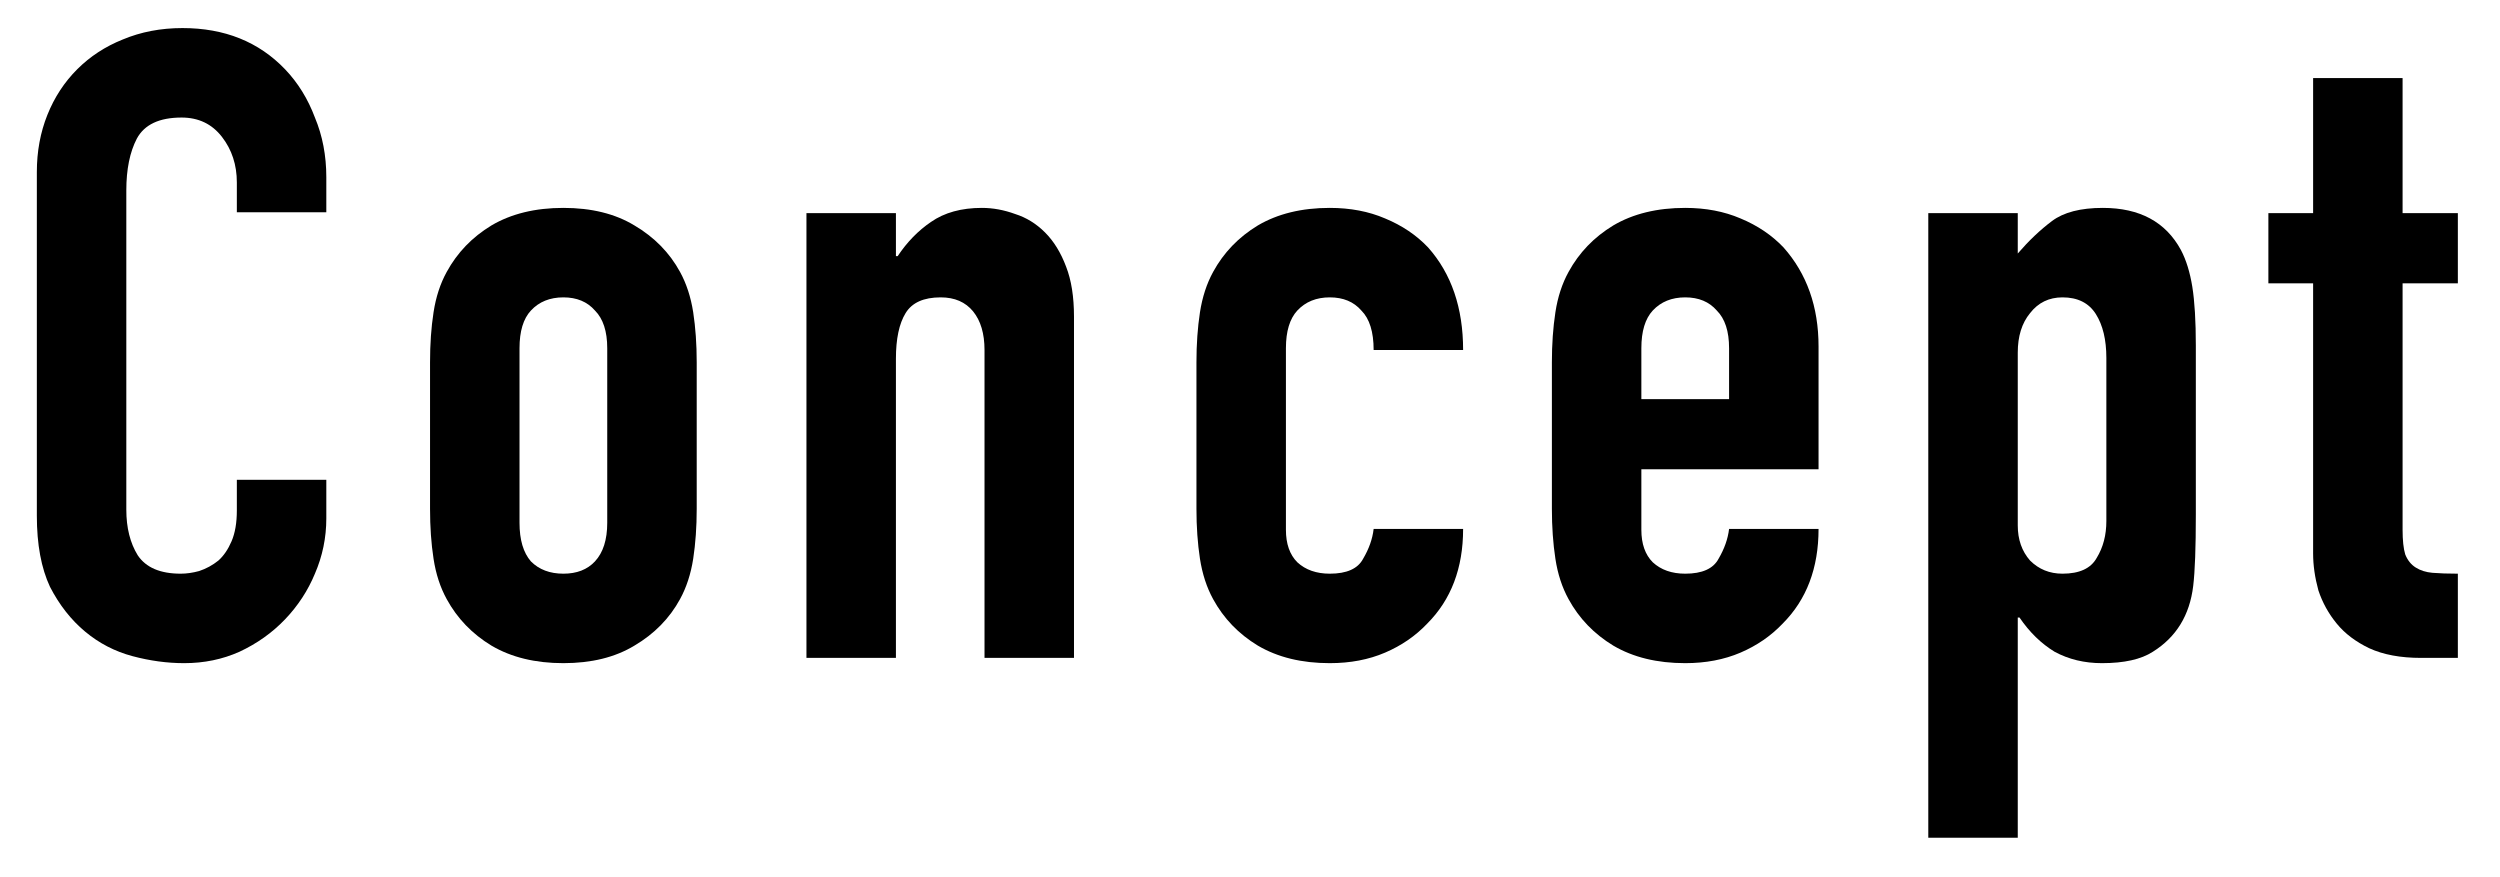 <svg width="57" height="20" viewBox="0 0 57 20" fill="none" xmlns="http://www.w3.org/2000/svg">
<path d="M52.739 4.86V1.78H54.779V4.86H56.039V6.46H54.779V12.08C54.779 12.32 54.799 12.507 54.839 12.64C54.892 12.773 54.972 12.873 55.079 12.94C55.185 13.007 55.312 13.047 55.459 13.06C55.619 13.073 55.812 13.08 56.039 13.08V15H55.199C54.732 15 54.339 14.927 54.019 14.78C53.712 14.633 53.465 14.447 53.279 14.22C53.092 13.993 52.952 13.74 52.859 13.46C52.779 13.167 52.739 12.887 52.739 12.62V6.46H51.719V4.86H52.739Z" fill="black"/>
<path d="M43.965 19.1V4.86H46.005V5.78C46.258 5.487 46.518 5.24 46.785 5.04C47.051 4.84 47.438 4.74 47.945 4.74C48.785 4.74 49.378 5.06 49.725 5.7C49.845 5.927 49.931 6.207 49.985 6.54C50.038 6.873 50.065 7.32 50.065 7.88V11.74C50.065 12.487 50.045 13.027 50.005 13.36C49.925 14.027 49.618 14.527 49.085 14.86C48.818 15.033 48.431 15.12 47.925 15.12C47.525 15.12 47.165 15.033 46.845 14.86C46.538 14.673 46.272 14.413 46.045 14.08H46.005V19.1H43.965ZM48.025 8.16C48.025 7.747 47.945 7.413 47.785 7.16C47.625 6.907 47.371 6.78 47.025 6.78C46.718 6.78 46.471 6.9 46.285 7.14C46.098 7.367 46.005 7.667 46.005 8.04V11.98C46.005 12.3 46.098 12.567 46.285 12.78C46.485 12.98 46.731 13.08 47.025 13.08C47.411 13.08 47.672 12.96 47.805 12.72C47.952 12.48 48.025 12.2 48.025 11.88V8.16Z" fill="black"/>
<path d="M41.463 10.7H37.423V12.08C37.423 12.4 37.51 12.647 37.683 12.82C37.87 12.993 38.116 13.08 38.423 13.08C38.809 13.08 39.063 12.967 39.183 12.74C39.316 12.513 39.396 12.287 39.423 12.06H41.463C41.463 12.953 41.19 13.673 40.643 14.22C40.376 14.5 40.056 14.72 39.683 14.88C39.309 15.04 38.889 15.12 38.423 15.12C37.783 15.12 37.236 14.987 36.783 14.72C36.343 14.453 36.003 14.1 35.763 13.66C35.616 13.393 35.516 13.087 35.463 12.74C35.41 12.393 35.383 12.013 35.383 11.6V8.26C35.383 7.847 35.41 7.467 35.463 7.12C35.516 6.773 35.616 6.467 35.763 6.2C36.003 5.76 36.343 5.407 36.783 5.14C37.236 4.873 37.783 4.74 38.423 4.74C38.889 4.74 39.309 4.82 39.683 4.98C40.069 5.14 40.396 5.36 40.663 5.64C41.196 6.24 41.463 6.993 41.463 7.9V10.7ZM37.423 9.1H39.423V7.94C39.423 7.553 39.33 7.267 39.143 7.08C38.969 6.88 38.73 6.78 38.423 6.78C38.116 6.78 37.87 6.88 37.683 7.08C37.51 7.267 37.423 7.553 37.423 7.94V9.1Z" fill="black"/>
<path d="M29.319 12.08C29.319 12.4 29.406 12.647 29.579 12.82C29.766 12.993 30.013 13.08 30.319 13.08C30.706 13.08 30.959 12.967 31.079 12.74C31.213 12.513 31.293 12.287 31.319 12.06H33.359C33.359 12.953 33.086 13.673 32.539 14.22C32.273 14.5 31.953 14.72 31.579 14.88C31.206 15.04 30.786 15.12 30.319 15.12C29.679 15.12 29.133 14.987 28.679 14.72C28.239 14.453 27.899 14.1 27.659 13.66C27.513 13.393 27.413 13.087 27.359 12.74C27.306 12.393 27.279 12.013 27.279 11.6V8.26C27.279 7.847 27.306 7.467 27.359 7.12C27.413 6.773 27.513 6.467 27.659 6.2C27.899 5.76 28.239 5.407 28.679 5.14C29.133 4.873 29.679 4.74 30.319 4.74C30.786 4.74 31.206 4.82 31.579 4.98C31.966 5.14 32.293 5.36 32.559 5.64C33.093 6.24 33.359 7.02 33.359 7.98H31.319C31.319 7.567 31.226 7.267 31.039 7.08C30.866 6.88 30.626 6.78 30.319 6.78C30.013 6.78 29.766 6.88 29.579 7.08C29.406 7.267 29.319 7.553 29.319 7.94V12.08Z" fill="black"/>
<path d="M18.387 15V4.86H20.427V5.84H20.467C20.68 5.52 20.933 5.26 21.227 5.06C21.533 4.847 21.92 4.74 22.387 4.74C22.64 4.74 22.893 4.787 23.147 4.88C23.4 4.96 23.627 5.1 23.827 5.3C24.027 5.5 24.187 5.76 24.307 6.08C24.427 6.387 24.487 6.767 24.487 7.22V15H22.447V7.98C22.447 7.607 22.36 7.313 22.187 7.1C22.013 6.887 21.767 6.78 21.447 6.78C21.06 6.78 20.793 6.9 20.647 7.14C20.5 7.38 20.427 7.727 20.427 8.18V15H18.387Z" fill="black"/>
<path d="M9.805 8.26C9.805 7.847 9.831 7.467 9.885 7.12C9.938 6.773 10.038 6.467 10.185 6.2C10.425 5.76 10.765 5.407 11.205 5.14C11.658 4.873 12.205 4.74 12.845 4.74C13.485 4.74 14.025 4.873 14.465 5.14C14.918 5.407 15.265 5.76 15.505 6.2C15.651 6.467 15.751 6.773 15.805 7.12C15.858 7.467 15.885 7.847 15.885 8.26V11.6C15.885 12.013 15.858 12.393 15.805 12.74C15.751 13.087 15.651 13.393 15.505 13.66C15.265 14.1 14.918 14.453 14.465 14.72C14.025 14.987 13.485 15.12 12.845 15.12C12.205 15.12 11.658 14.987 11.205 14.72C10.765 14.453 10.425 14.1 10.185 13.66C10.038 13.393 9.938 13.087 9.885 12.74C9.831 12.393 9.805 12.013 9.805 11.6V8.26ZM11.845 11.92C11.845 12.307 11.931 12.6 12.105 12.8C12.291 12.987 12.538 13.08 12.845 13.08C13.151 13.08 13.391 12.987 13.565 12.8C13.751 12.6 13.845 12.307 13.845 11.92V7.94C13.845 7.553 13.751 7.267 13.565 7.08C13.391 6.88 13.151 6.78 12.845 6.78C12.538 6.78 12.291 6.88 12.105 7.08C11.931 7.267 11.845 7.553 11.845 7.94V11.92Z" fill="black"/>
<path d="M7.44 10.94V11.82C7.44 12.26 7.353 12.68 7.18 13.08C7.02 13.467 6.793 13.813 6.5 14.12C6.207 14.427 5.86 14.673 5.46 14.86C5.073 15.033 4.653 15.12 4.2 15.12C3.813 15.12 3.42 15.067 3.02 14.96C2.62 14.853 2.26 14.667 1.94 14.4C1.62 14.133 1.353 13.793 1.14 13.38C0.94 12.953 0.84 12.413 0.84 11.76V3.92C0.84 3.453 0.92 3.02 1.08 2.62C1.24 2.22 1.467 1.873 1.76 1.58C2.053 1.287 2.4 1.06 2.8 0.9C3.213 0.727 3.667 0.64 4.16 0.64C5.12 0.64 5.9 0.953 6.5 1.58C6.793 1.887 7.02 2.253 7.18 2.68C7.353 3.093 7.44 3.547 7.44 4.04V4.84H5.4V4.16C5.4 3.76 5.287 3.413 5.06 3.12C4.833 2.827 4.527 2.68 4.14 2.68C3.633 2.68 3.293 2.84 3.12 3.16C2.96 3.467 2.88 3.86 2.88 4.34V11.62C2.88 12.033 2.967 12.38 3.14 12.66C3.327 12.94 3.653 13.08 4.12 13.08C4.253 13.08 4.393 13.06 4.54 13.02C4.7 12.967 4.847 12.887 4.98 12.78C5.1 12.673 5.2 12.527 5.28 12.34C5.36 12.153 5.4 11.92 5.4 11.64V10.94H7.44Z" fill="black"/>
</svg>
